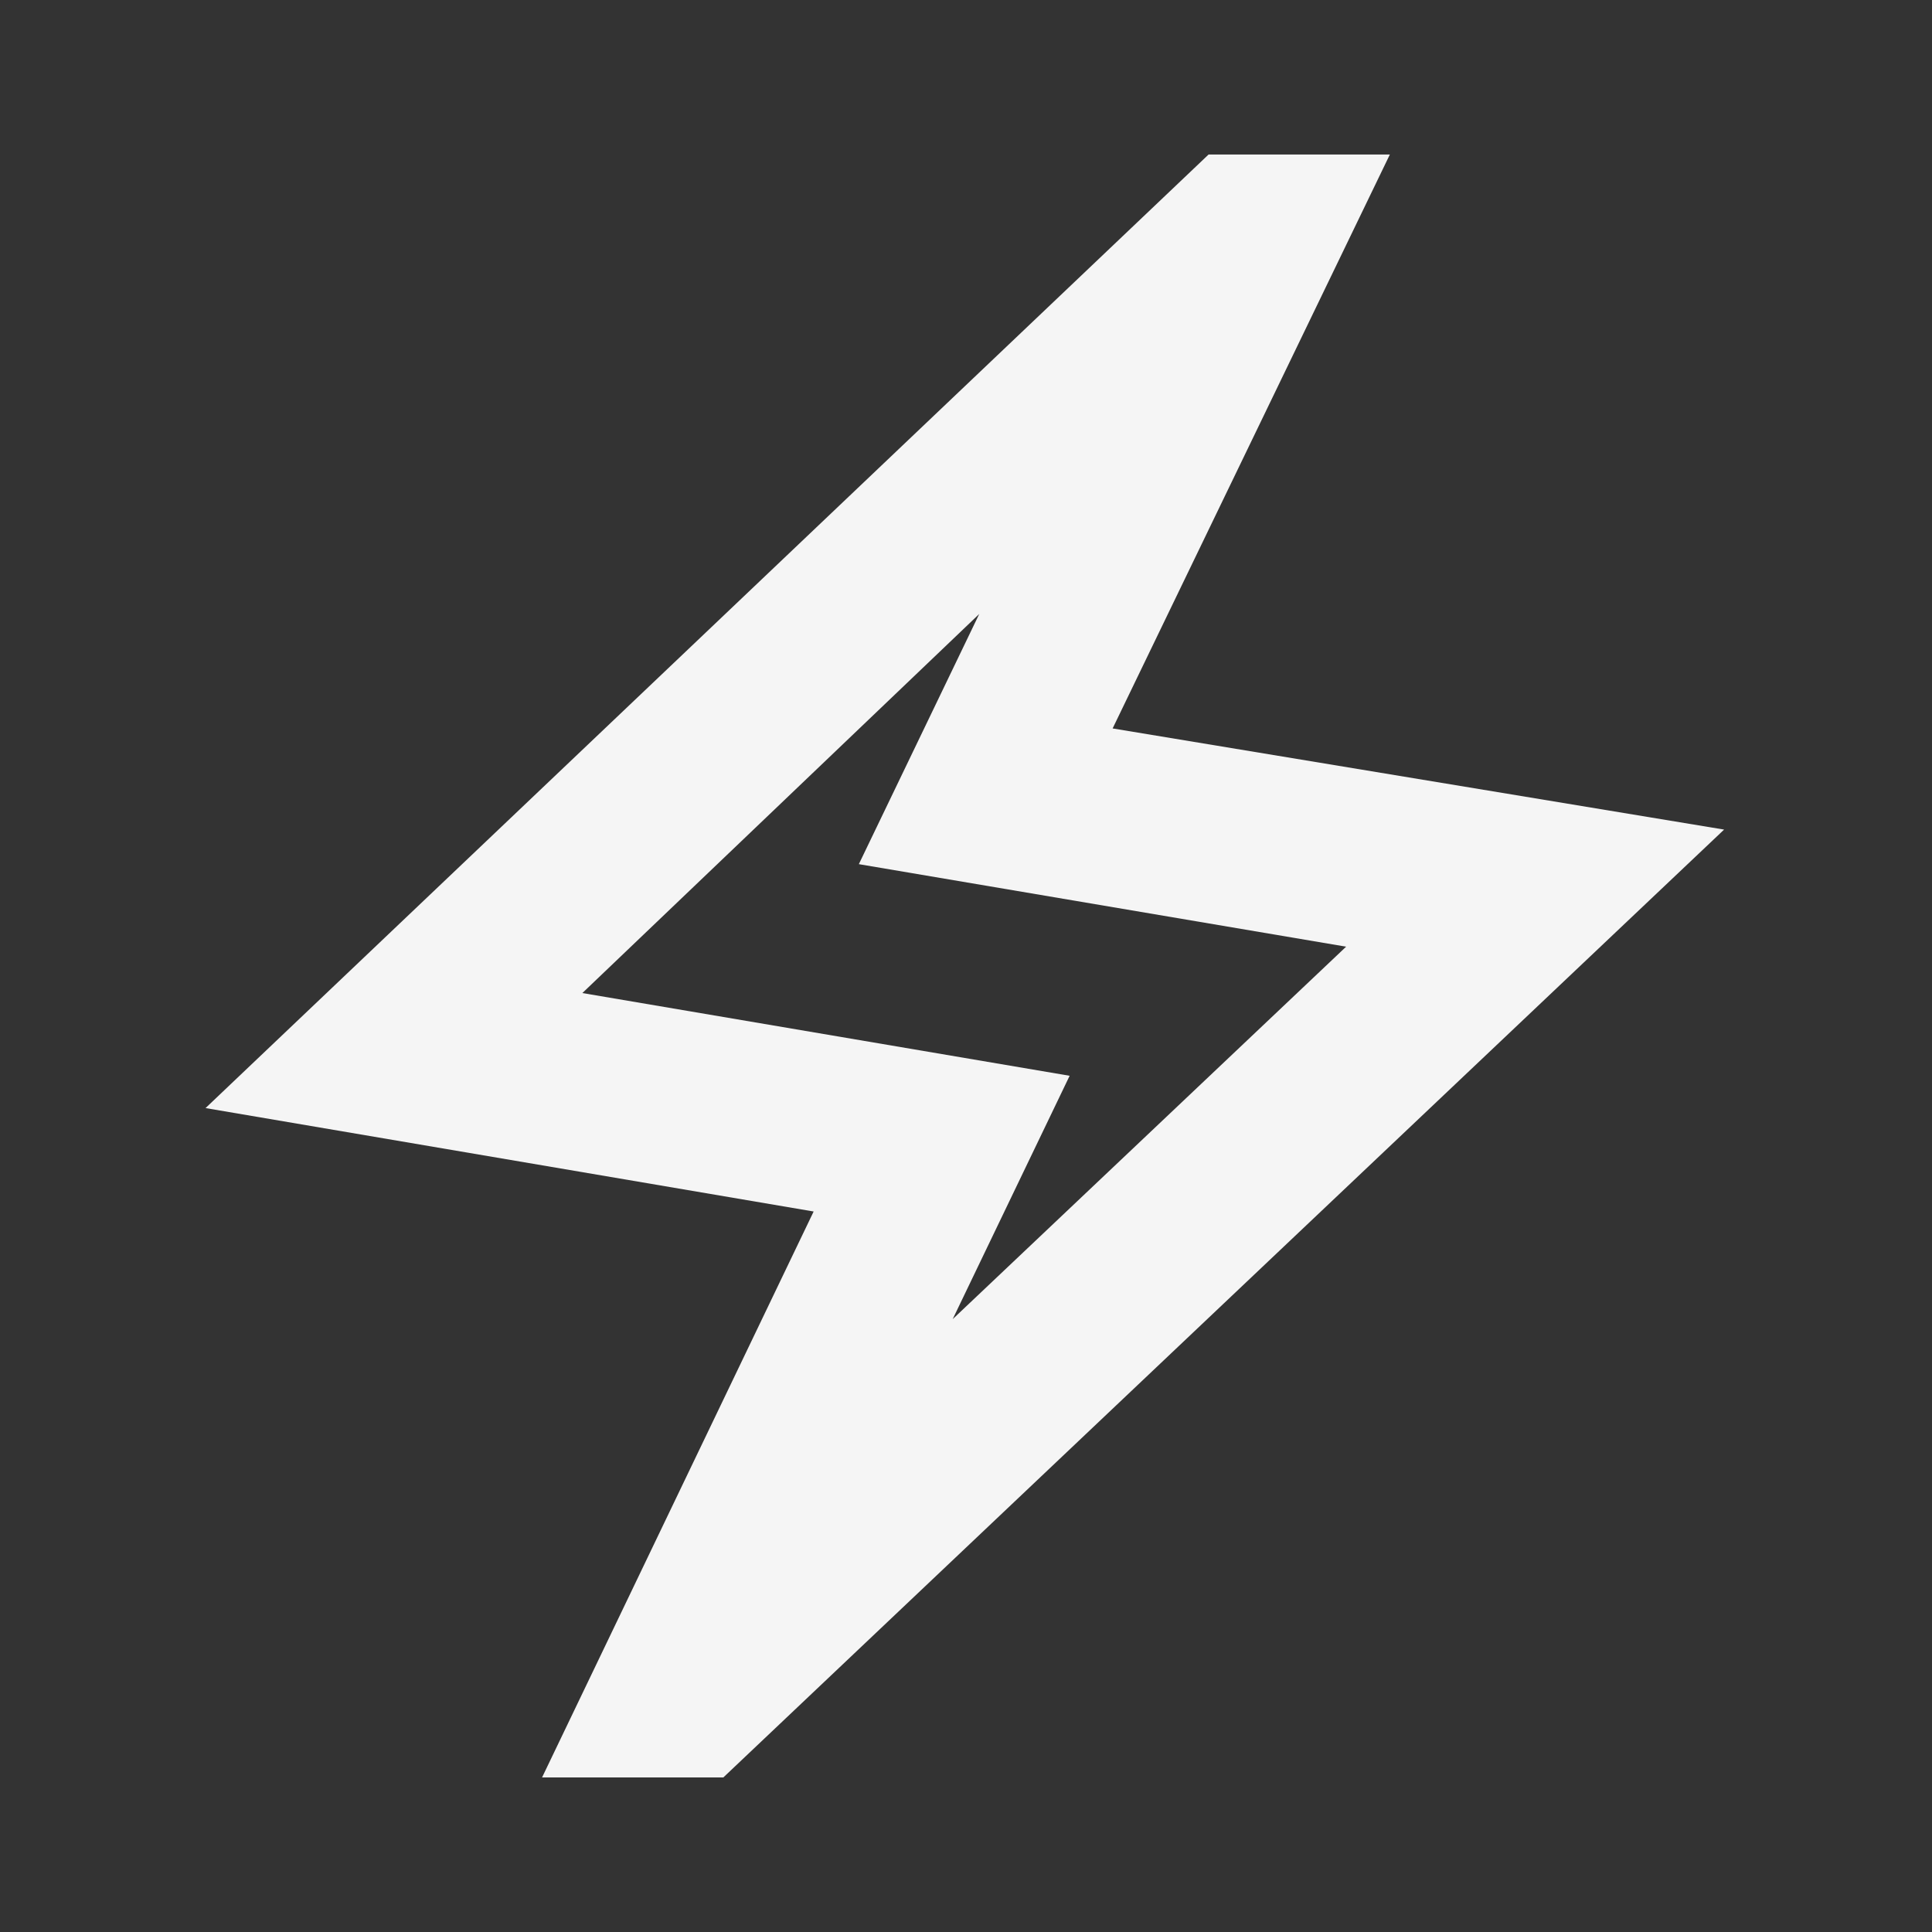 <svg width="28" height="28" viewBox="0 0 28 28" fill="none" xmlns="http://www.w3.org/2000/svg">
<rect x="0" y="0" width="28" height="28" fill="#333333" stroke="none"/>
<mask id="mask0_798_2509" style="mask-type:alpha" maskUnits="userSpaceOnUse" x="0" y="0" width="28" height="28">
<rect width="28" height="28" fill="#D9D9D9"/>
</mask>
<g mask="url(#mask0_798_2509)">
<path d="M7.856 25.76L11.792 17.558L2.979 16.059L17.516 2.239L20.143 2.239L16.125 10.557L24.987 12.023L10.483 25.76H7.856ZM13.807 19.118L19.509 13.72L12.447 12.524L14.192 8.898L8.44 14.392L15.502 15.591L13.807 19.118Z" fill="#F5F5F5"/>
</g>
</svg>
